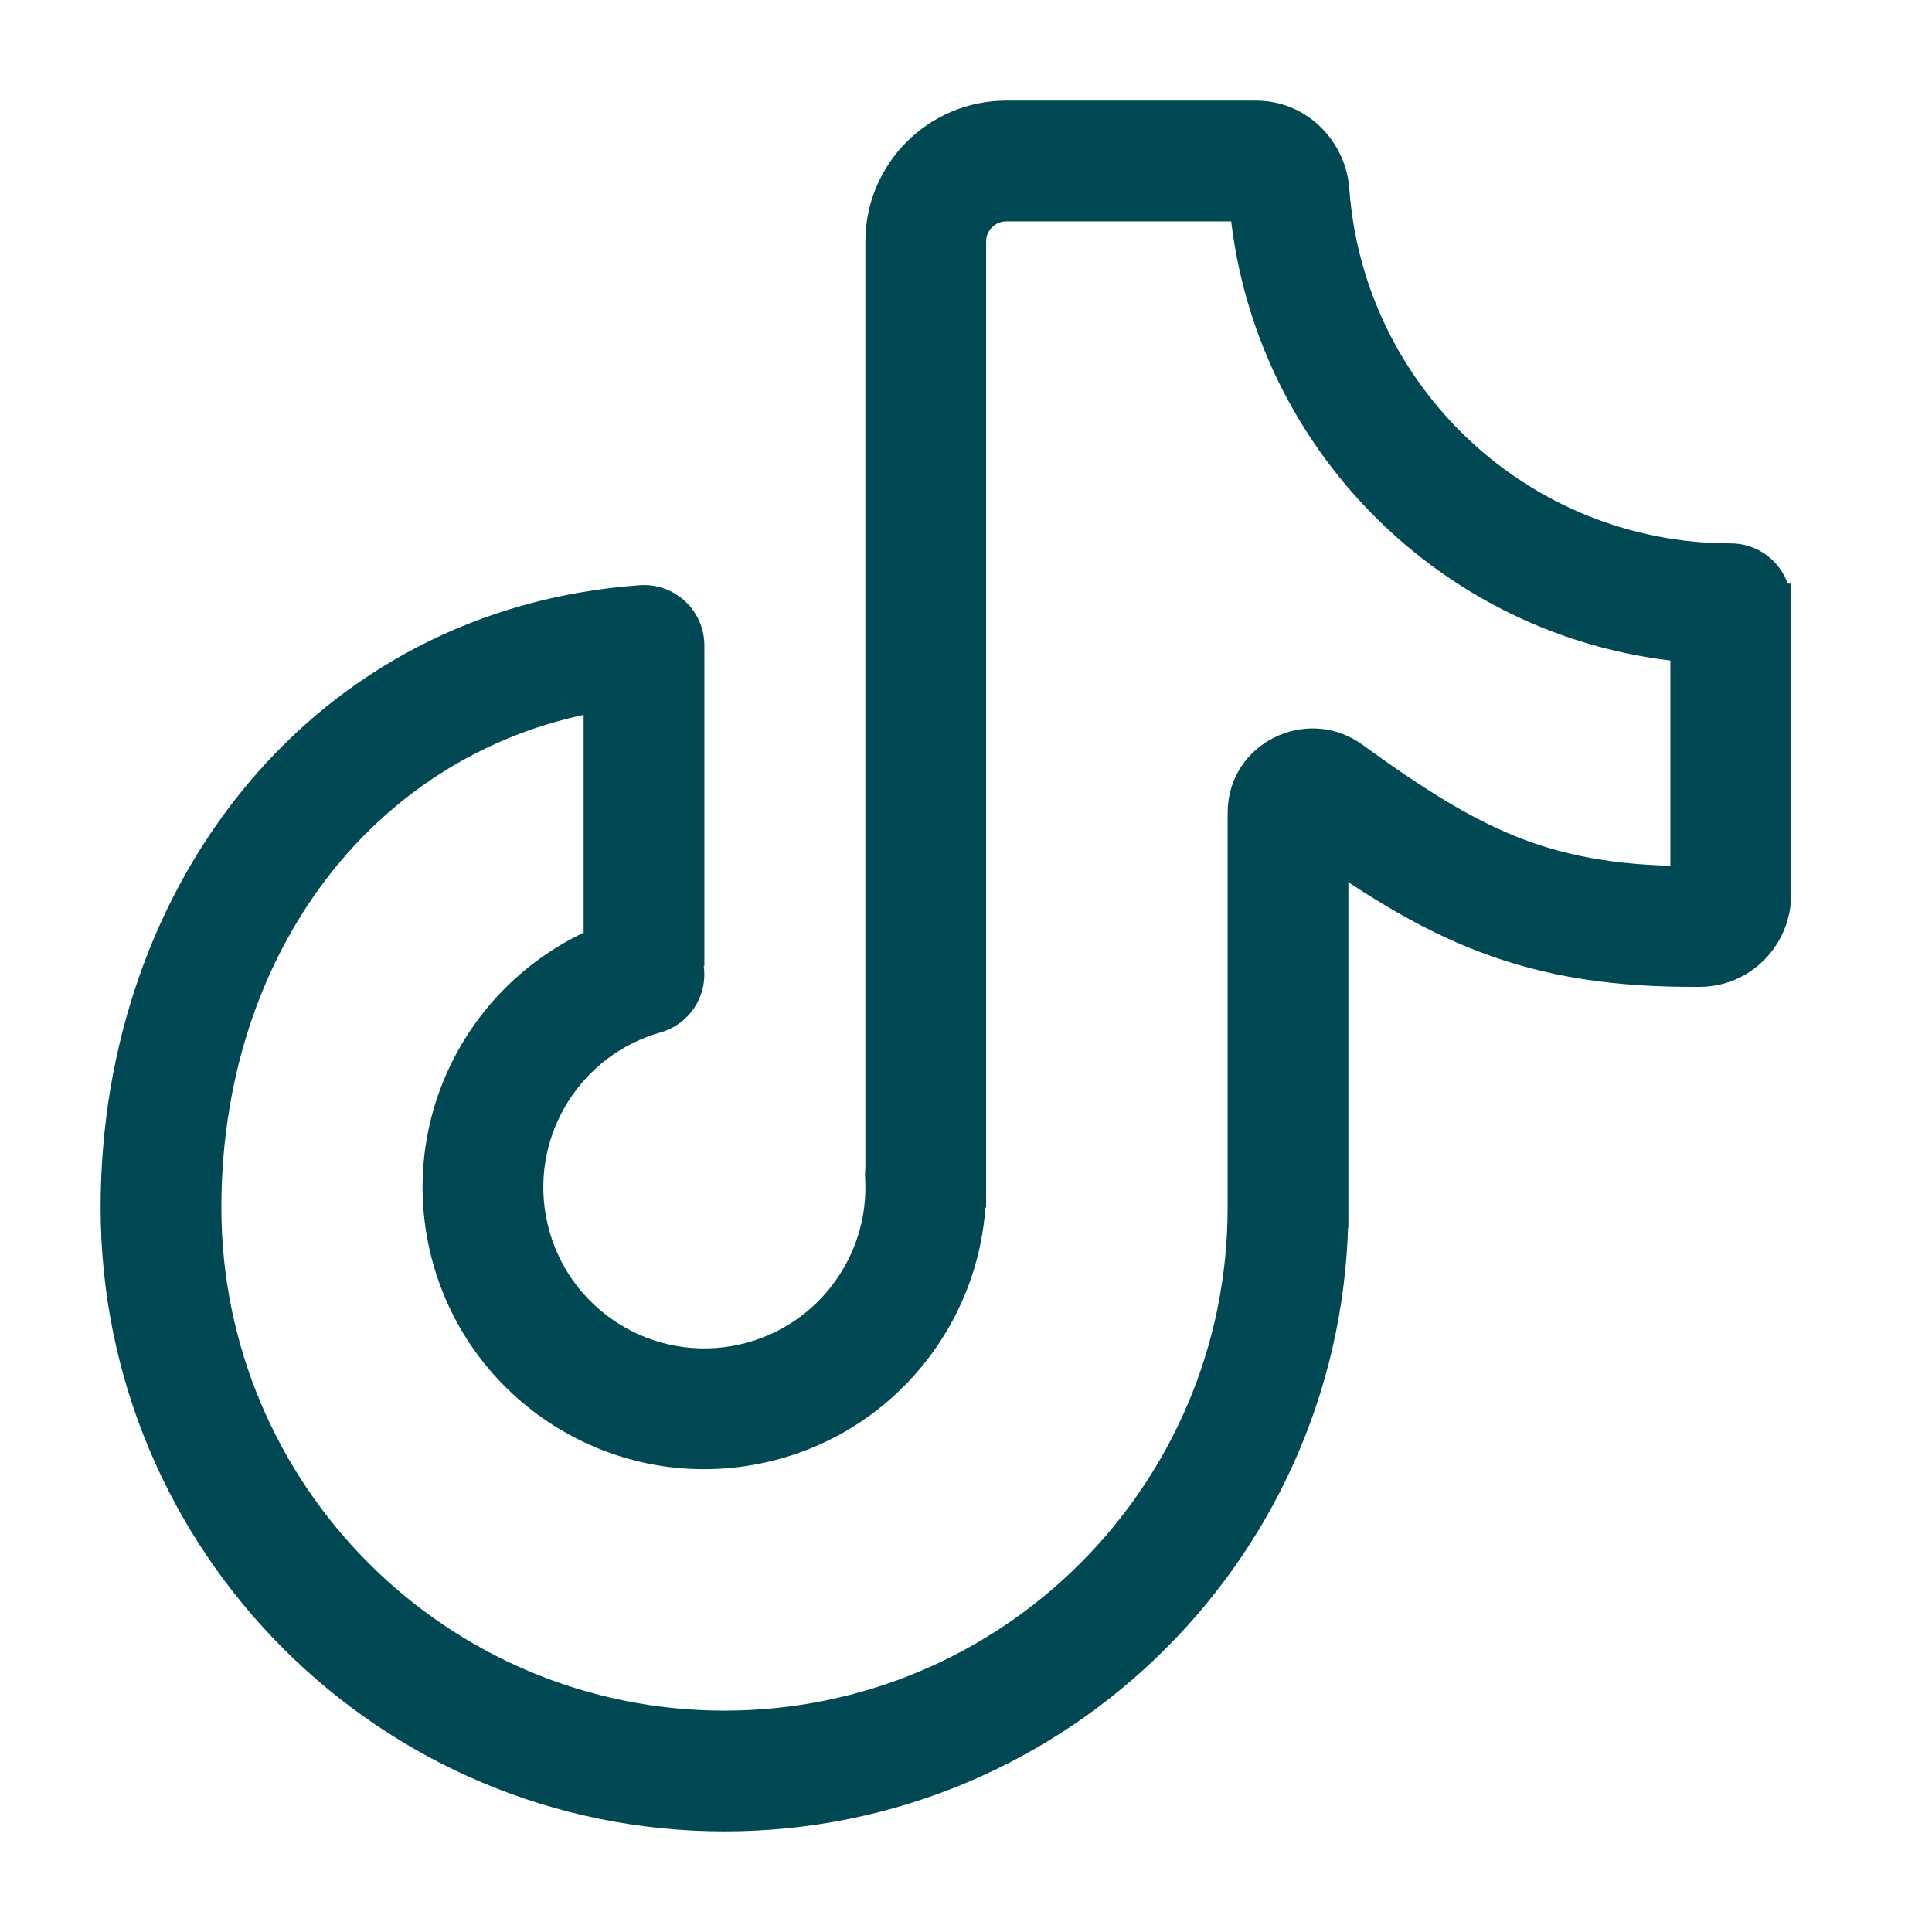 <svg width="24" height="24" viewBox="0 0 24 24" fill="none" xmlns="http://www.w3.org/2000/svg">
<path d="M16.483 9.857L16.924 9.251V9.251L16.483 9.857ZM15.25 14.5V15.25H16.75V14.5H15.25ZM22.25 8V7.25H20.75V8H22.25ZM21.5 8.25C21.914 8.25 22.25 7.914 22.25 7.5C22.25 7.086 21.914 6.75 21.5 6.75V8.25ZM16.75 15C16.75 14.586 16.414 14.25 16 14.25C15.586 14.25 15.25 14.586 15.25 15H16.75ZM8.054 8.766C8.467 8.736 8.778 8.377 8.748 7.964C8.718 7.551 8.359 7.24 7.946 7.27L8.054 8.766ZM9.227 17.458L9.097 16.72L9.227 17.458ZM6.042 15.228L5.303 15.358L6.042 15.228ZM8.203 12.826C8.602 12.713 8.834 12.299 8.721 11.9C8.609 11.502 8.194 11.27 7.796 11.382L8.203 12.826ZM12.244 14.55C12.22 14.137 11.866 13.821 11.452 13.845C11.039 13.869 10.723 14.224 10.747 14.637L12.244 14.55ZM21.114 11.509L21.109 10.759L21.114 11.509ZM16.014 2.4L16.762 2.346L16.014 2.4ZM15.6 1.25H12.5V2.75H15.6V1.25ZM10.75 3V15H12.25V3H10.75ZM21.109 10.759C20.179 10.766 19.518 10.653 18.916 10.424C18.304 10.191 17.71 9.822 16.924 9.251L16.042 10.464C16.857 11.057 17.58 11.521 18.384 11.826C19.198 12.136 20.052 12.267 21.12 12.259L21.109 10.759ZM15.25 10.1V14.5H16.75V10.1H15.25ZM16.924 9.251C16.24 8.754 15.25 9.225 15.25 10.1H16.75C16.75 10.481 16.326 10.67 16.042 10.464L16.924 9.251ZM12.5 1.25C11.534 1.25 10.75 2.034 10.75 3H12.25C12.25 2.862 12.362 2.75 12.5 2.75V1.25ZM20.75 8V11.115H22.25V8H20.75ZM7.25 8V12H8.75V8H7.25ZM21.5 6.75C18.993 6.75 16.939 4.808 16.762 2.346L15.266 2.454C15.499 5.694 18.201 8.25 21.5 8.25V6.75ZM15.25 15C15.25 18.452 12.452 21.25 9 21.25V22.75C13.28 22.75 16.75 19.28 16.75 15H15.25ZM9 21.25C5.548 21.25 2.75 18.452 2.75 15H1.25C1.25 19.28 4.72 22.75 9 22.75V21.25ZM2.75 15C2.75 11.625 4.922 8.991 8.054 8.766L7.946 7.27C3.895 7.56 1.25 10.981 1.25 15H2.75ZM9.097 16.72C8.009 16.912 6.972 16.185 6.78 15.097L5.303 15.358C5.639 17.262 7.454 18.533 9.357 18.197L9.097 16.72ZM6.78 15.097C6.6 14.078 7.228 13.101 8.203 12.826L7.796 11.382C6.087 11.865 4.988 13.572 5.303 15.358L6.78 15.097ZM10.747 14.637C10.805 15.636 10.106 16.542 9.097 16.72L9.357 18.197C11.125 17.885 12.346 16.299 12.244 14.55L10.747 14.637ZM21.12 12.259C21.761 12.254 22.25 11.727 22.25 11.115H20.75C20.75 10.932 20.898 10.76 21.109 10.759L21.12 12.259ZM15.6 2.75C15.393 2.75 15.276 2.591 15.266 2.454L16.762 2.346C16.721 1.769 16.249 1.25 15.6 1.25V2.75Z" fill="#004853"/>
</svg>
